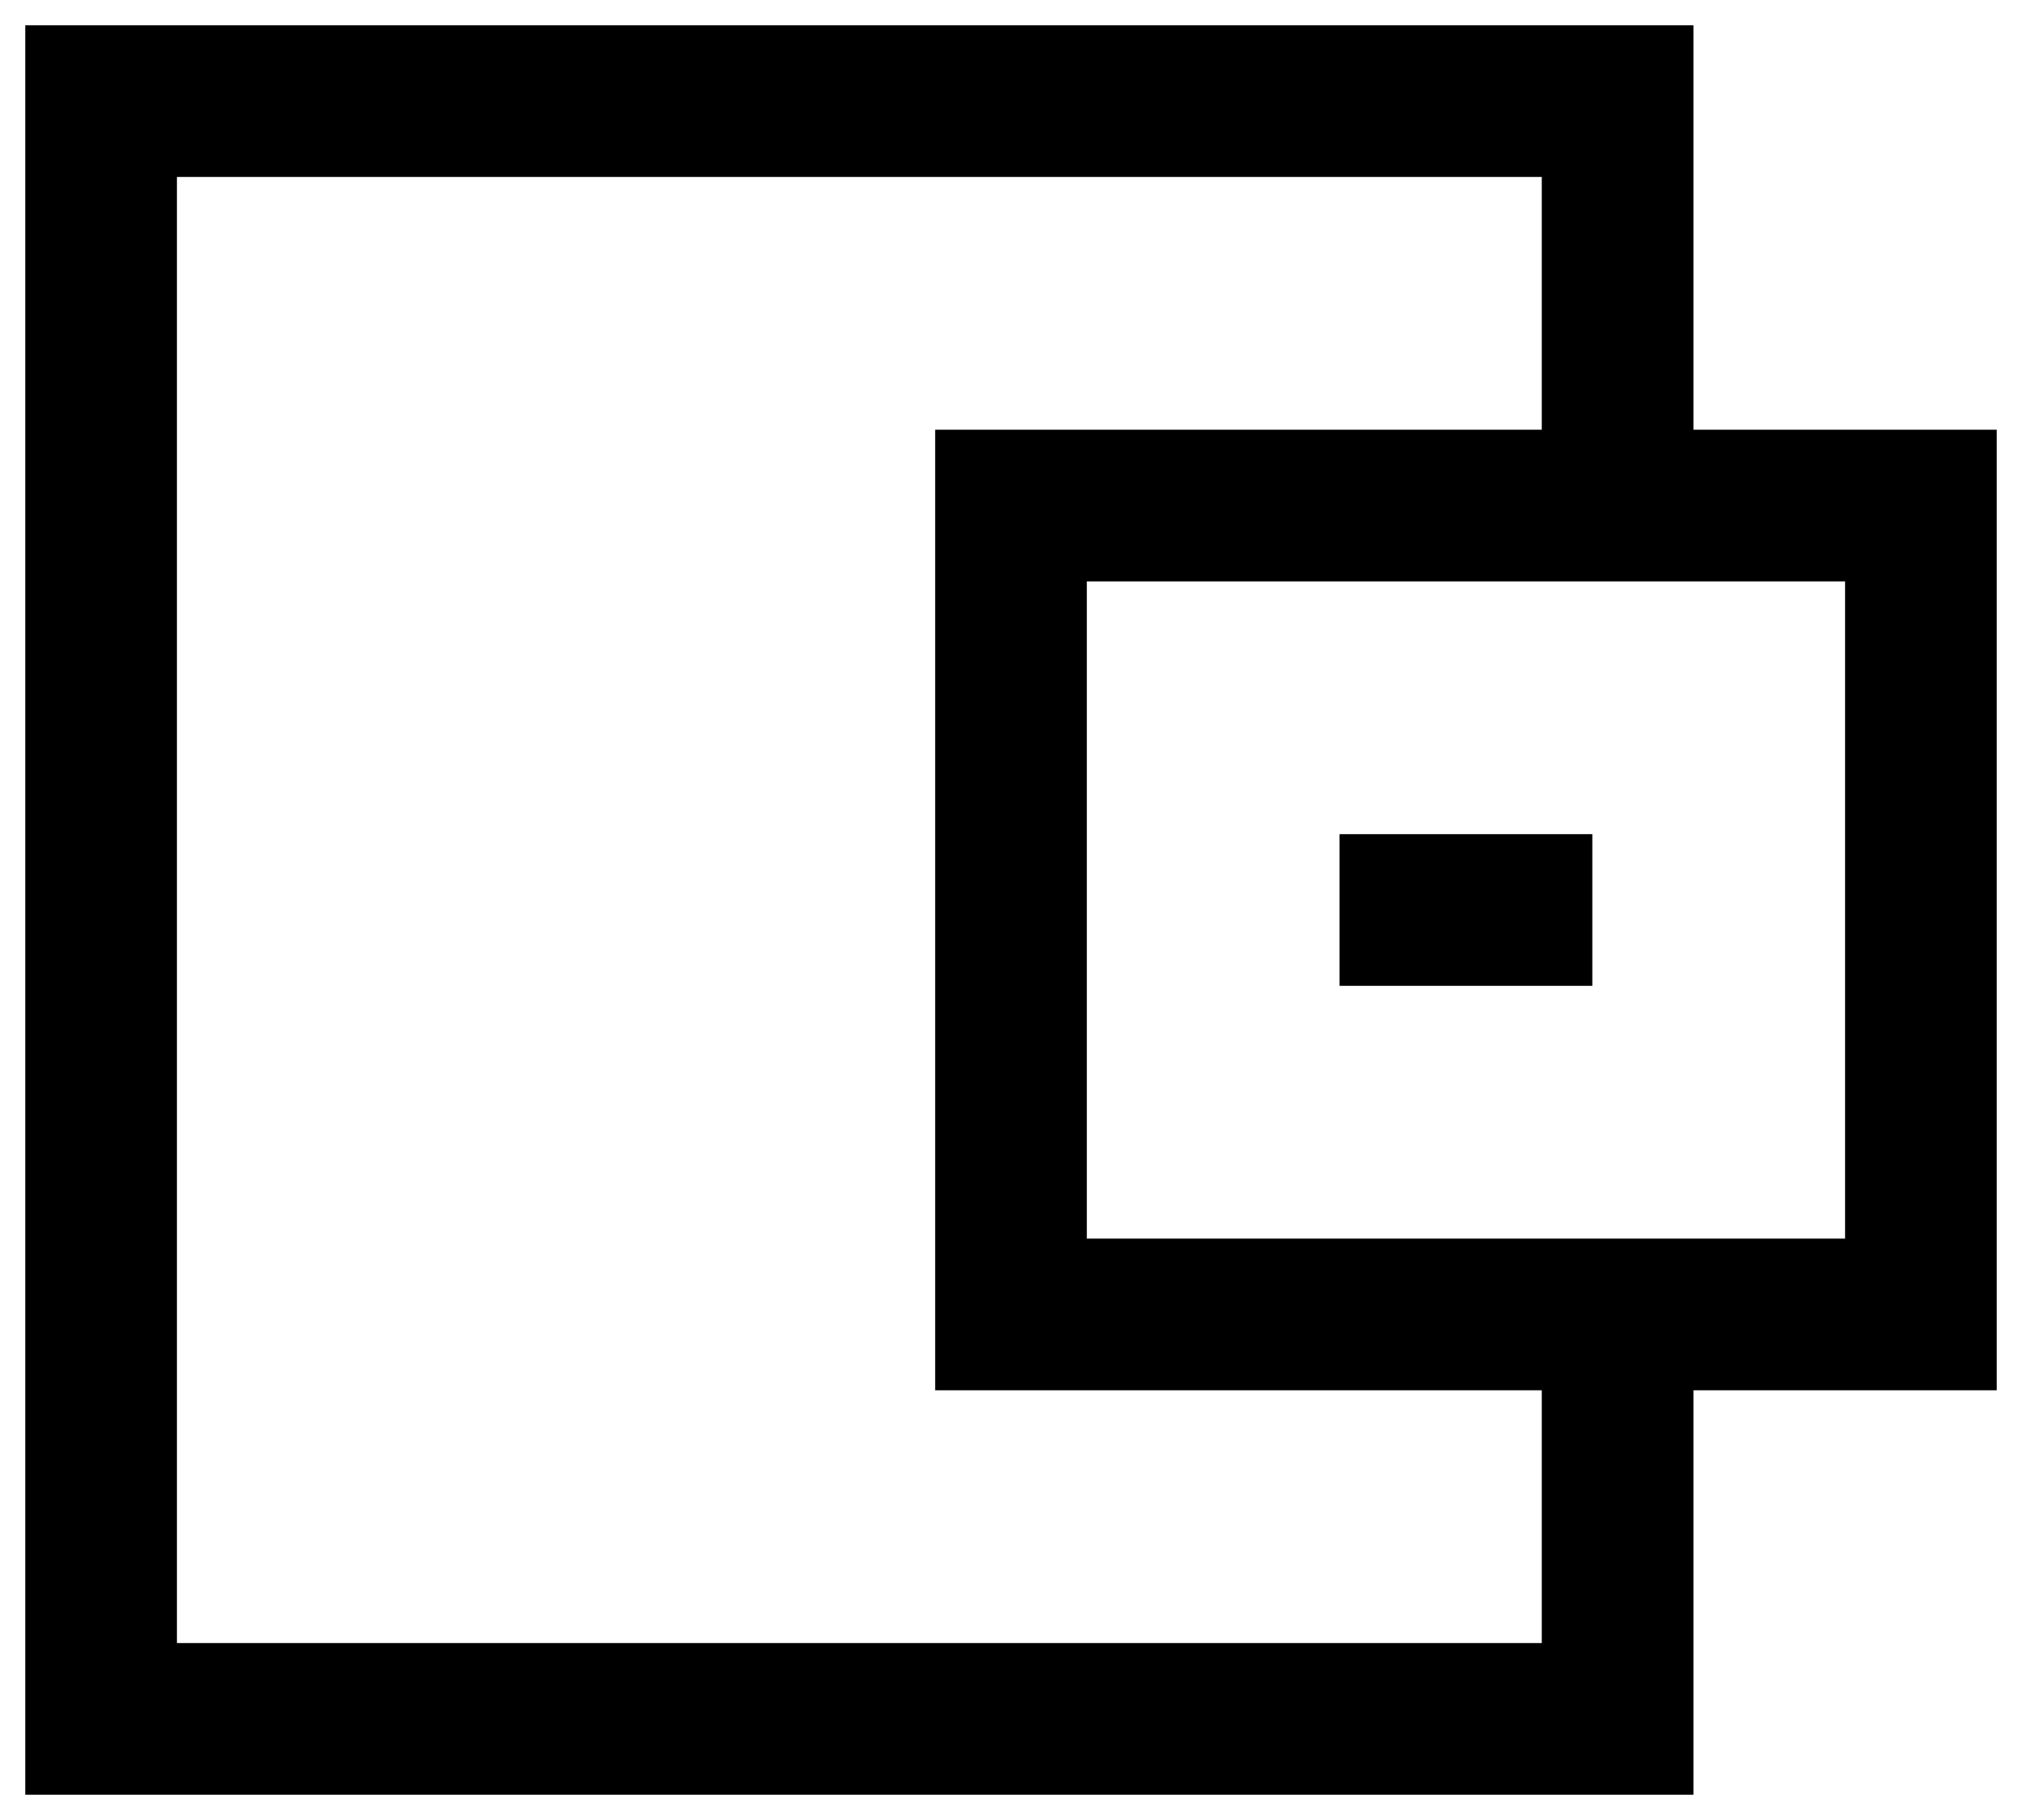 <svg width="20" height="18" viewBox="0 0 20 18" fill="none" xmlns="http://www.w3.org/2000/svg">
<path d="M15.75 8.25H13.25V9.75H15.75V8.25Z" fill="black"/>
<path fill-rule="evenodd" clip-rule="evenodd" d="M0.25 0.25H16.75V4.25H19.75V13.75H16.75V17.75H0.25V0.25ZM15.25 1.75V4.25H9.25V13.75H15.25V16.25H1.75V1.75H15.25ZM10.75 5.75V12.25H18.25V5.75H10.75Z" fill="black"/>
</svg>
